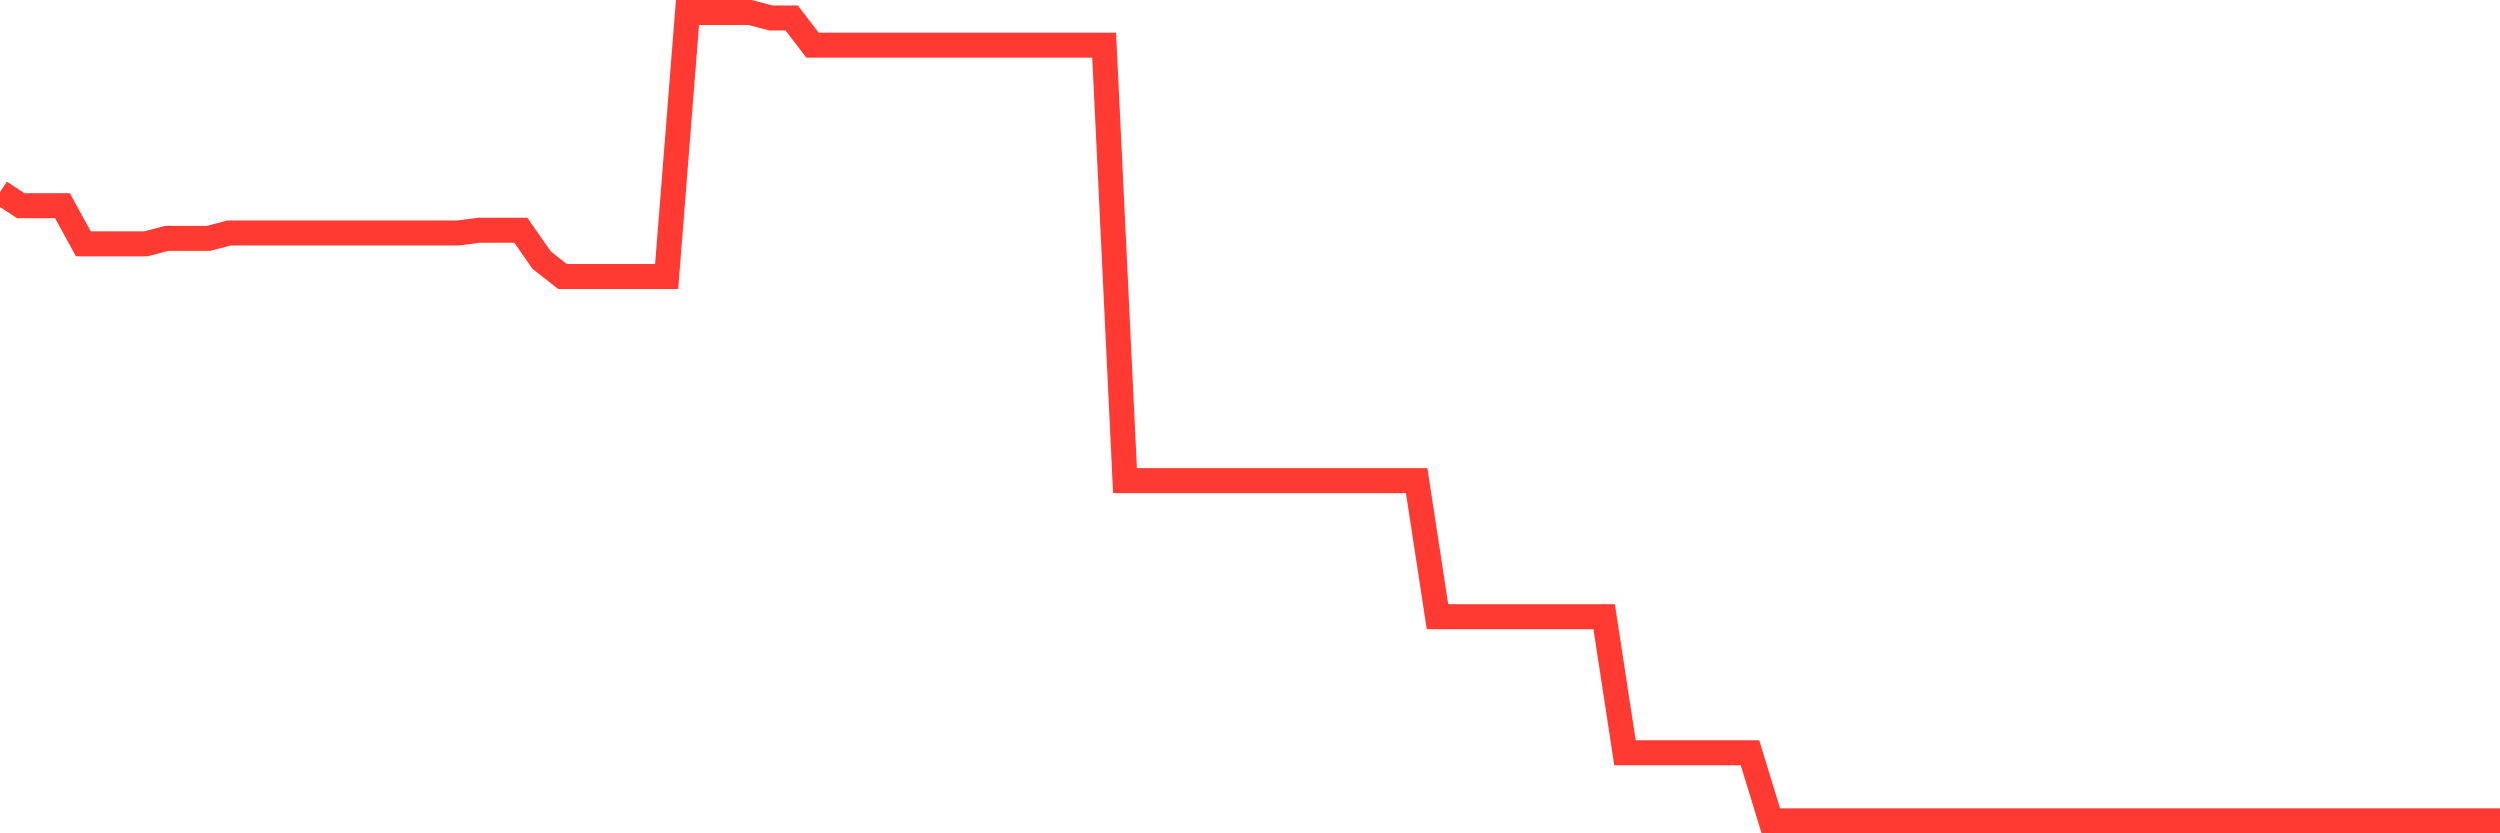 <svg
  xmlns="http://www.w3.org/2000/svg"
  xmlns:xlink="http://www.w3.org/1999/xlink"
  width="120"
  height="40"
  viewBox="0 0 120 40"
  preserveAspectRatio="none"
>
  <polyline
    points="0,9.222 1,9.875 2,9.875 3,9.875 4,11.704 5,11.704 6,11.704 7,11.704 8,11.443 9,11.443 10,11.443 11,11.182 12,11.182 13,11.182 14,11.182 15,11.182 16,11.182 17,11.182 18,11.182 19,11.182 20,11.182 21,11.182 22,11.182 23,11.051 24,11.051 25,11.051 26,12.488 27,13.272 28,13.272 29,13.272 30,13.272 31,13.272 32,13.272 33,0.6 34,0.6 35,0.6 36,0.6 37,0.861 38,0.861 39,2.168 40,2.168 41,2.168 42,2.168 43,2.168 44,2.168 45,2.168 46,2.168 47,2.168 48,2.168 49,2.168 50,2.168 51,2.168 52,2.168 53,2.168 54,23.07 55,23.07 56,23.07 57,23.07 58,23.07 59,23.07 60,23.07 61,23.07 62,23.07 63,23.07 64,23.07 65,23.07 66,23.07 67,23.07 68,23.07 69,29.602 70,29.602 71,29.602 72,29.602 73,29.602 74,29.602 75,29.602 76,29.602 77,29.602 78,36.134 79,36.134 80,36.134 81,36.134 82,36.134 83,36.134 84,36.134 85,39.4 86,39.4 87,39.4 88,39.4 89,39.4 90,39.4 91,39.4 92,39.4 93,39.4 94,39.4 95,39.4 96,39.4 97,39.4 98,39.4 99,39.4 100,39.4 101,39.4 102,39.4 103,39.4 104,39.4 105,39.4 106,39.4 107,39.4 108,39.4 109,39.4 110,39.4 111,39.4 112,39.4 113,39.4 114,39.4 115,39.4 116,39.4 117,39.4 118,39.4 119,39.4 120,39.4"
    fill="none"
    stroke="#ff3a33"
    stroke-width="1.2"
  >
  </polyline>
</svg>